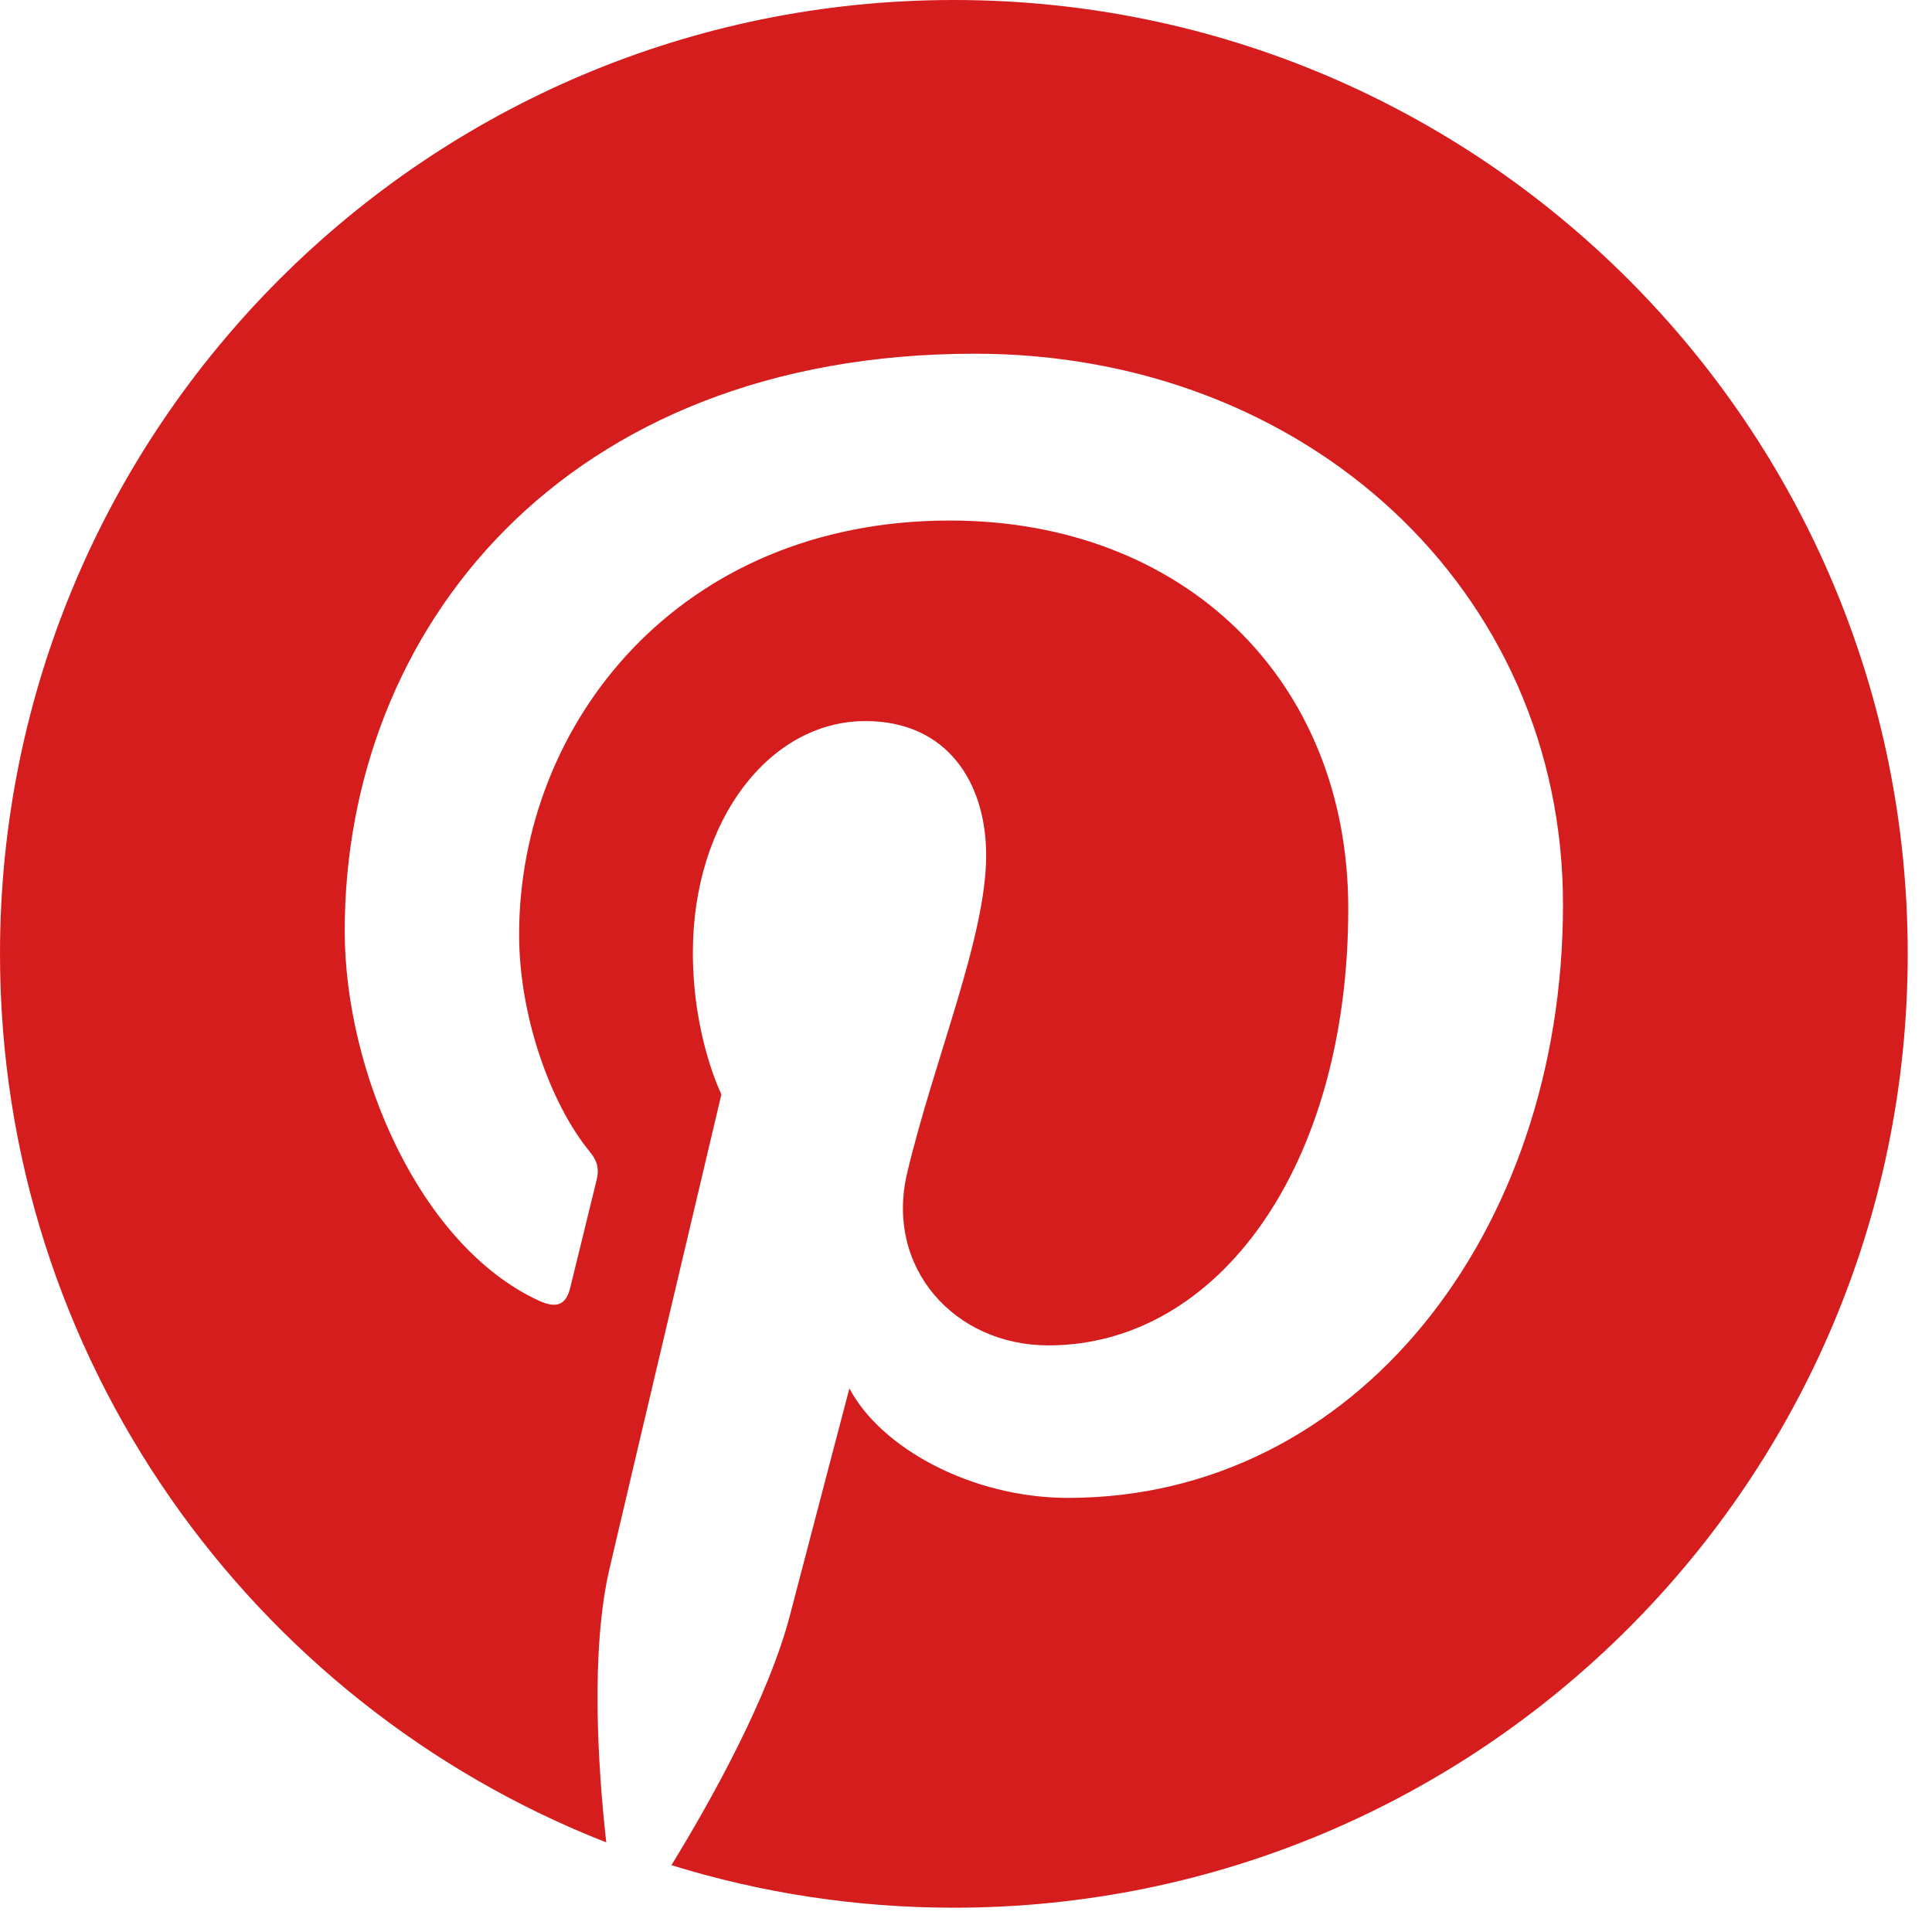 <?xml version="1.0" encoding="UTF-8" standalone="no"?>
<!DOCTYPE svg PUBLIC "-//W3C//DTD SVG 1.1//EN" "http://www.w3.org/Graphics/SVG/1.1/DTD/svg11.dtd">
<svg width="100%" height="100%" viewBox="0 0 28 28" version="1.1" xmlns="http://www.w3.org/2000/svg" xmlns:xlink="http://www.w3.org/1999/xlink" xml:space="preserve" xmlns:serif="http://www.serif.com/" style="fill-rule:evenodd;clip-rule:evenodd;stroke-linejoin:round;stroke-miterlimit:2;">
    <g transform="matrix(0.054,0,5.98699e-49,0.054,0,-5.44452e-05)">
        <path d="M255.998,0.001C114.614,0.001 0,114.618 0,255.999C0,364.455 67.475,457.17 162.707,494.47C160.467,474.215 158.446,443.065 163.596,420.952C168.246,400.974 193.614,293.704 193.614,293.704C193.614,293.704 185.955,278.37 185.955,255.696C185.955,220.1 206.587,193.525 232.278,193.525C254.117,193.525 264.669,209.924 264.669,229.586C264.669,251.552 250.685,284.389 243.466,314.821C237.436,340.303 256.245,361.082 281.375,361.082C326.878,361.082 361.852,313.106 361.852,243.853C361.852,182.56 317.807,139.704 254.92,139.704C182.079,139.704 139.323,194.338 139.323,250.799C139.323,272.803 147.798,296.395 158.375,309.22C160.465,311.755 160.773,313.978 160.151,316.563C158.206,324.65 153.889,342.037 153.04,345.595C151.923,350.281 149.329,351.276 144.479,349.019C112.505,334.135 92.516,287.392 92.516,249.845C92.516,169.09 151.188,94.93 261.664,94.93C350.47,94.93 419.485,158.209 419.485,242.78C419.485,331.009 363.856,402.012 286.643,402.012C260.703,402.012 236.315,388.536 227.969,372.618C227.969,372.618 215.131,421.496 212.019,433.474C206.237,455.711 190.637,483.583 180.201,500.584C204.156,508.001 229.61,512 255.998,512C397.387,512 512.001,397.388 512.001,255.999C512.001,114.618 397.387,0.001 255.998,0.001Z" style="fill:rgb(214,29,29);fill-rule:nonzero;"/>
    </g>
</svg>
